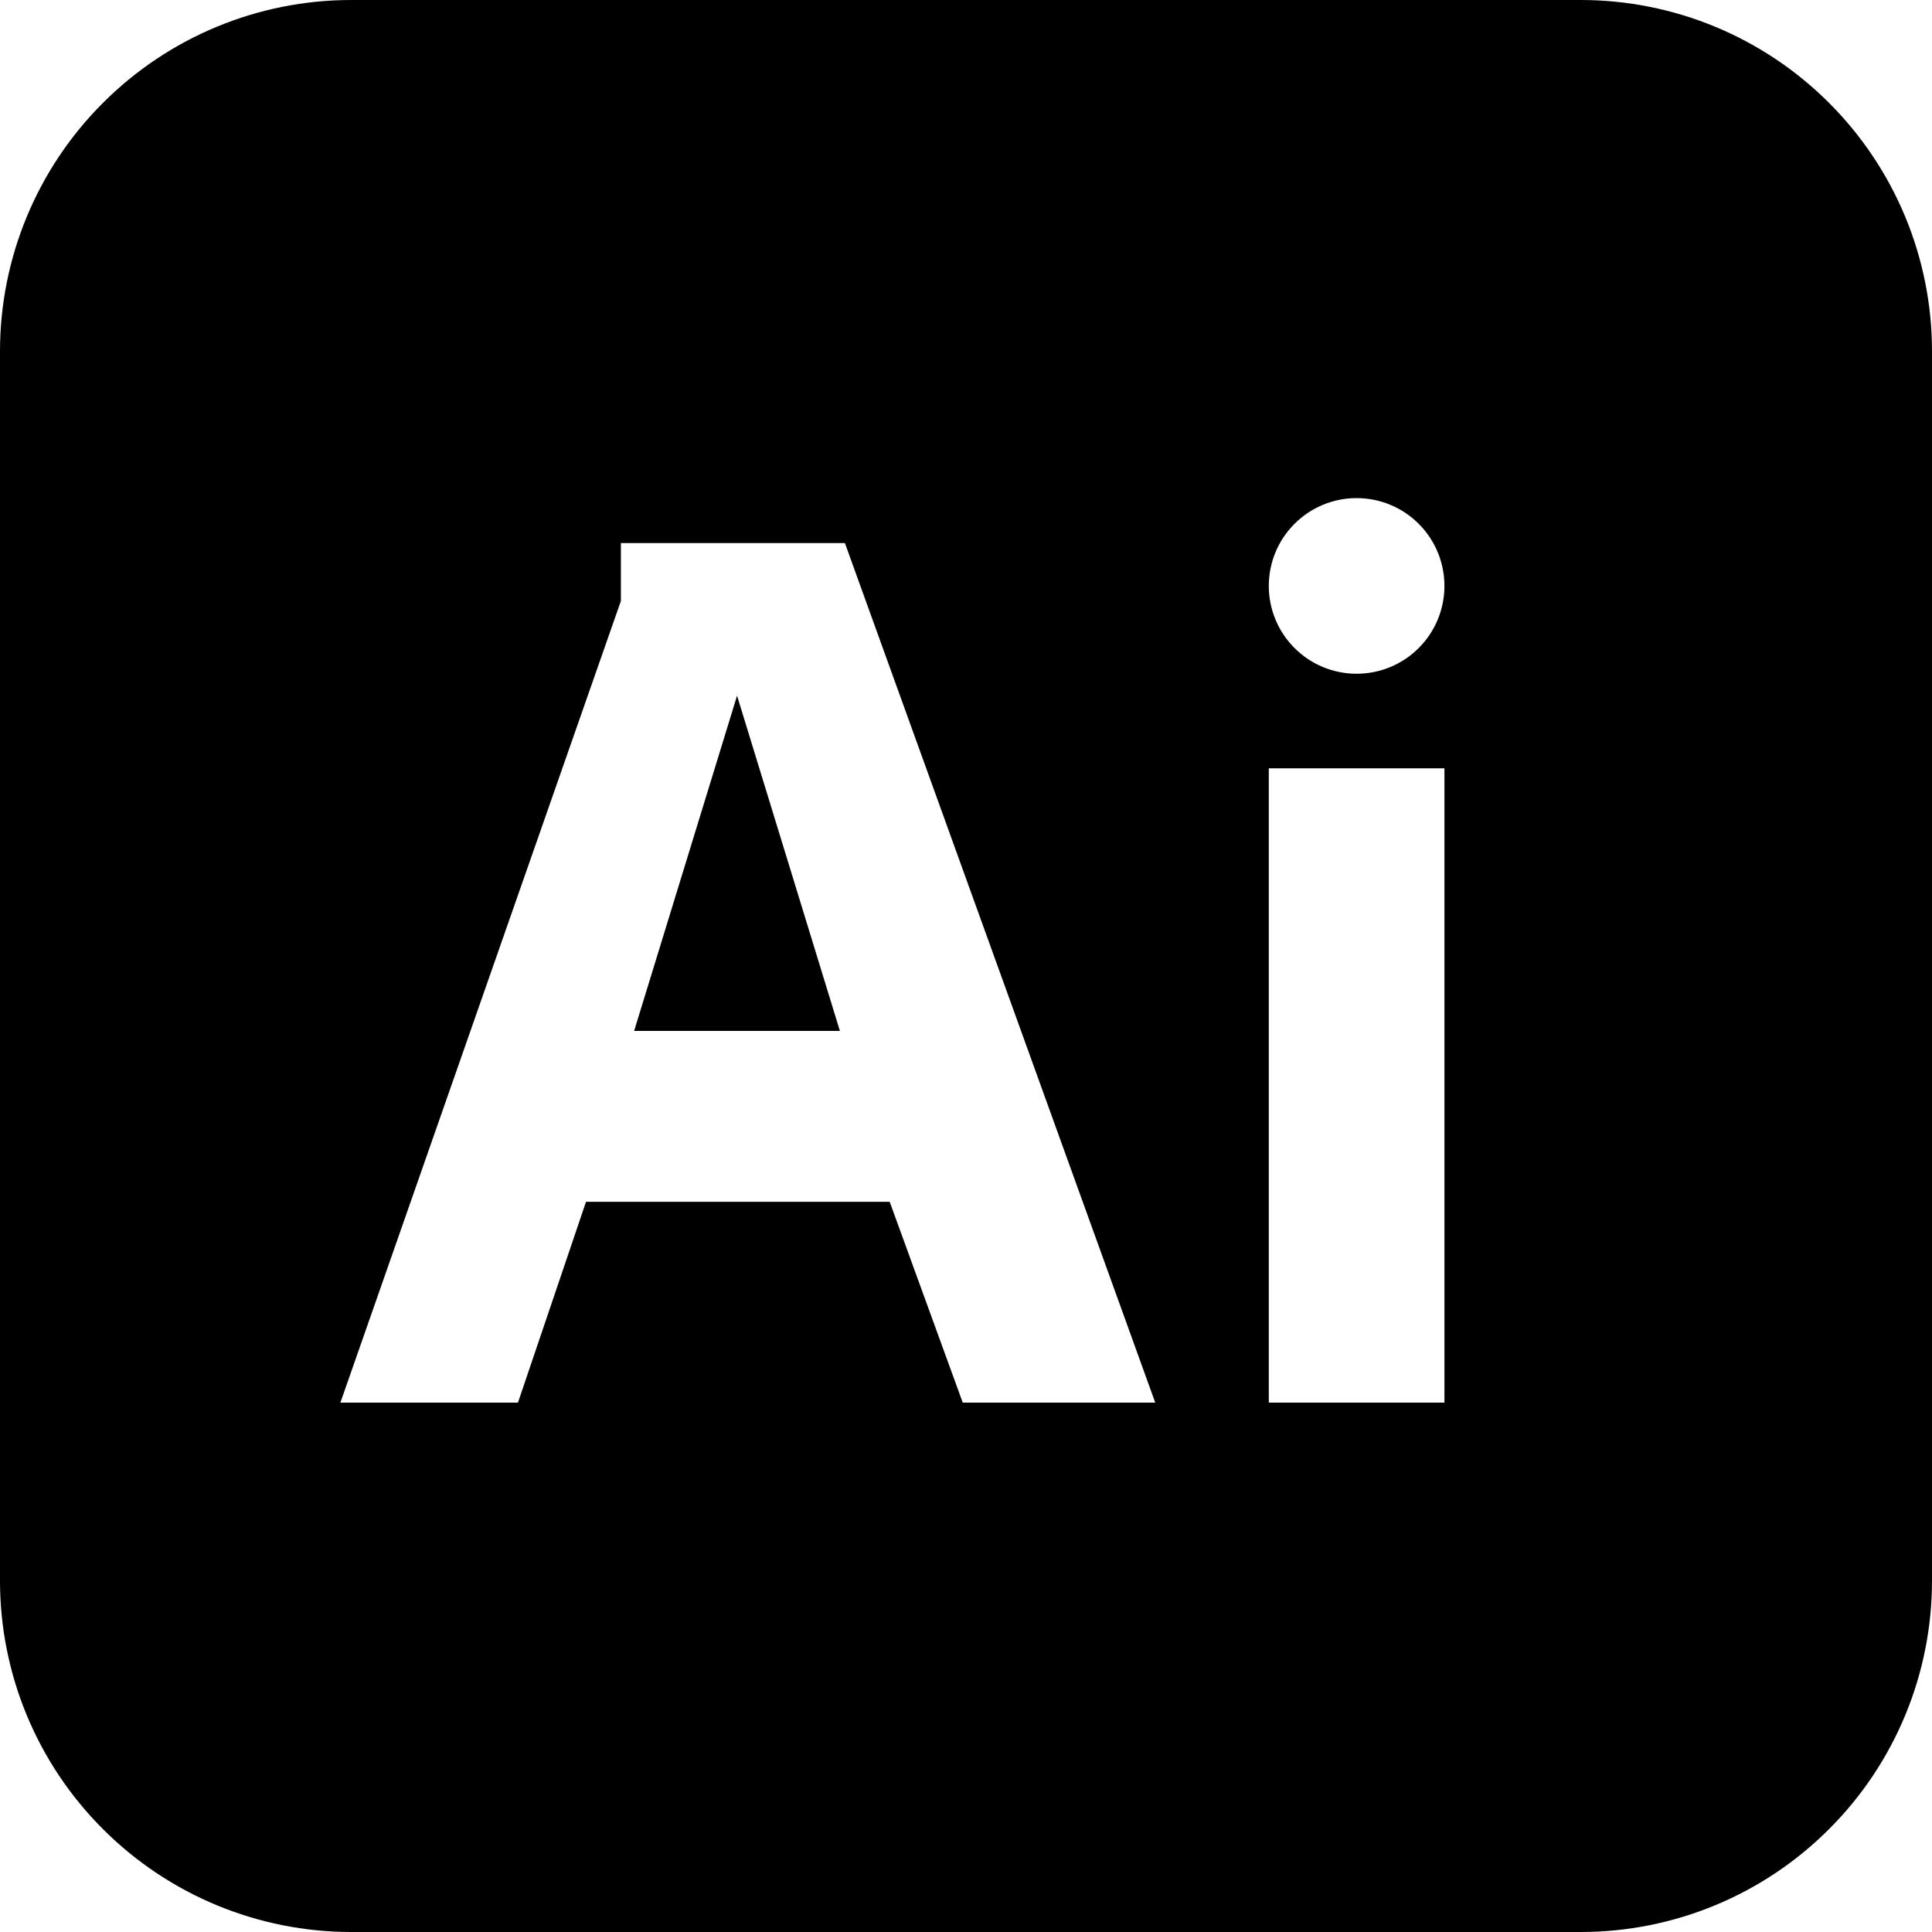 <svg width="22" height="22" viewBox="0 0 22 22" fill="none" xmlns="http://www.w3.org/2000/svg">
<path fill-rule="evenodd" clip-rule="evenodd" d="M4 0C2.939 0 1.922 0.421 1.172 1.172C0.421 1.922 0 2.939 0 4V18C0 19.061 0.421 20.078 1.172 20.828C1.922 21.579 2.939 22 4 22H18C19.061 22 20.078 21.579 20.828 20.828C21.579 20.078 22 19.061 22 18V4C22 2.939 21.579 1.922 20.828 1.172C20.078 0.421 19.061 0 18 0H4ZM15.448 7.672C15.713 7.672 15.968 7.567 16.155 7.379C16.343 7.192 16.448 6.937 16.448 6.672C16.448 6.407 16.343 6.152 16.155 5.965C15.968 5.777 15.713 5.672 15.448 5.672C15.183 5.672 14.928 5.777 14.741 5.965C14.553 6.152 14.448 6.407 14.448 6.672C14.448 6.937 14.553 7.192 14.741 7.379C14.928 7.567 15.183 7.672 15.448 7.672ZM16.448 15.972V8.749H14.448V15.972H16.448ZM3.876 15.972L7.07 6.844V6.184H9.621L13.155 15.972H10.963L10.131 13.685H6.673L5.898 15.972H3.876ZM7.221 11.739H9.564L8.393 7.922L7.221 11.739Z" fill="black"/>
</svg>
